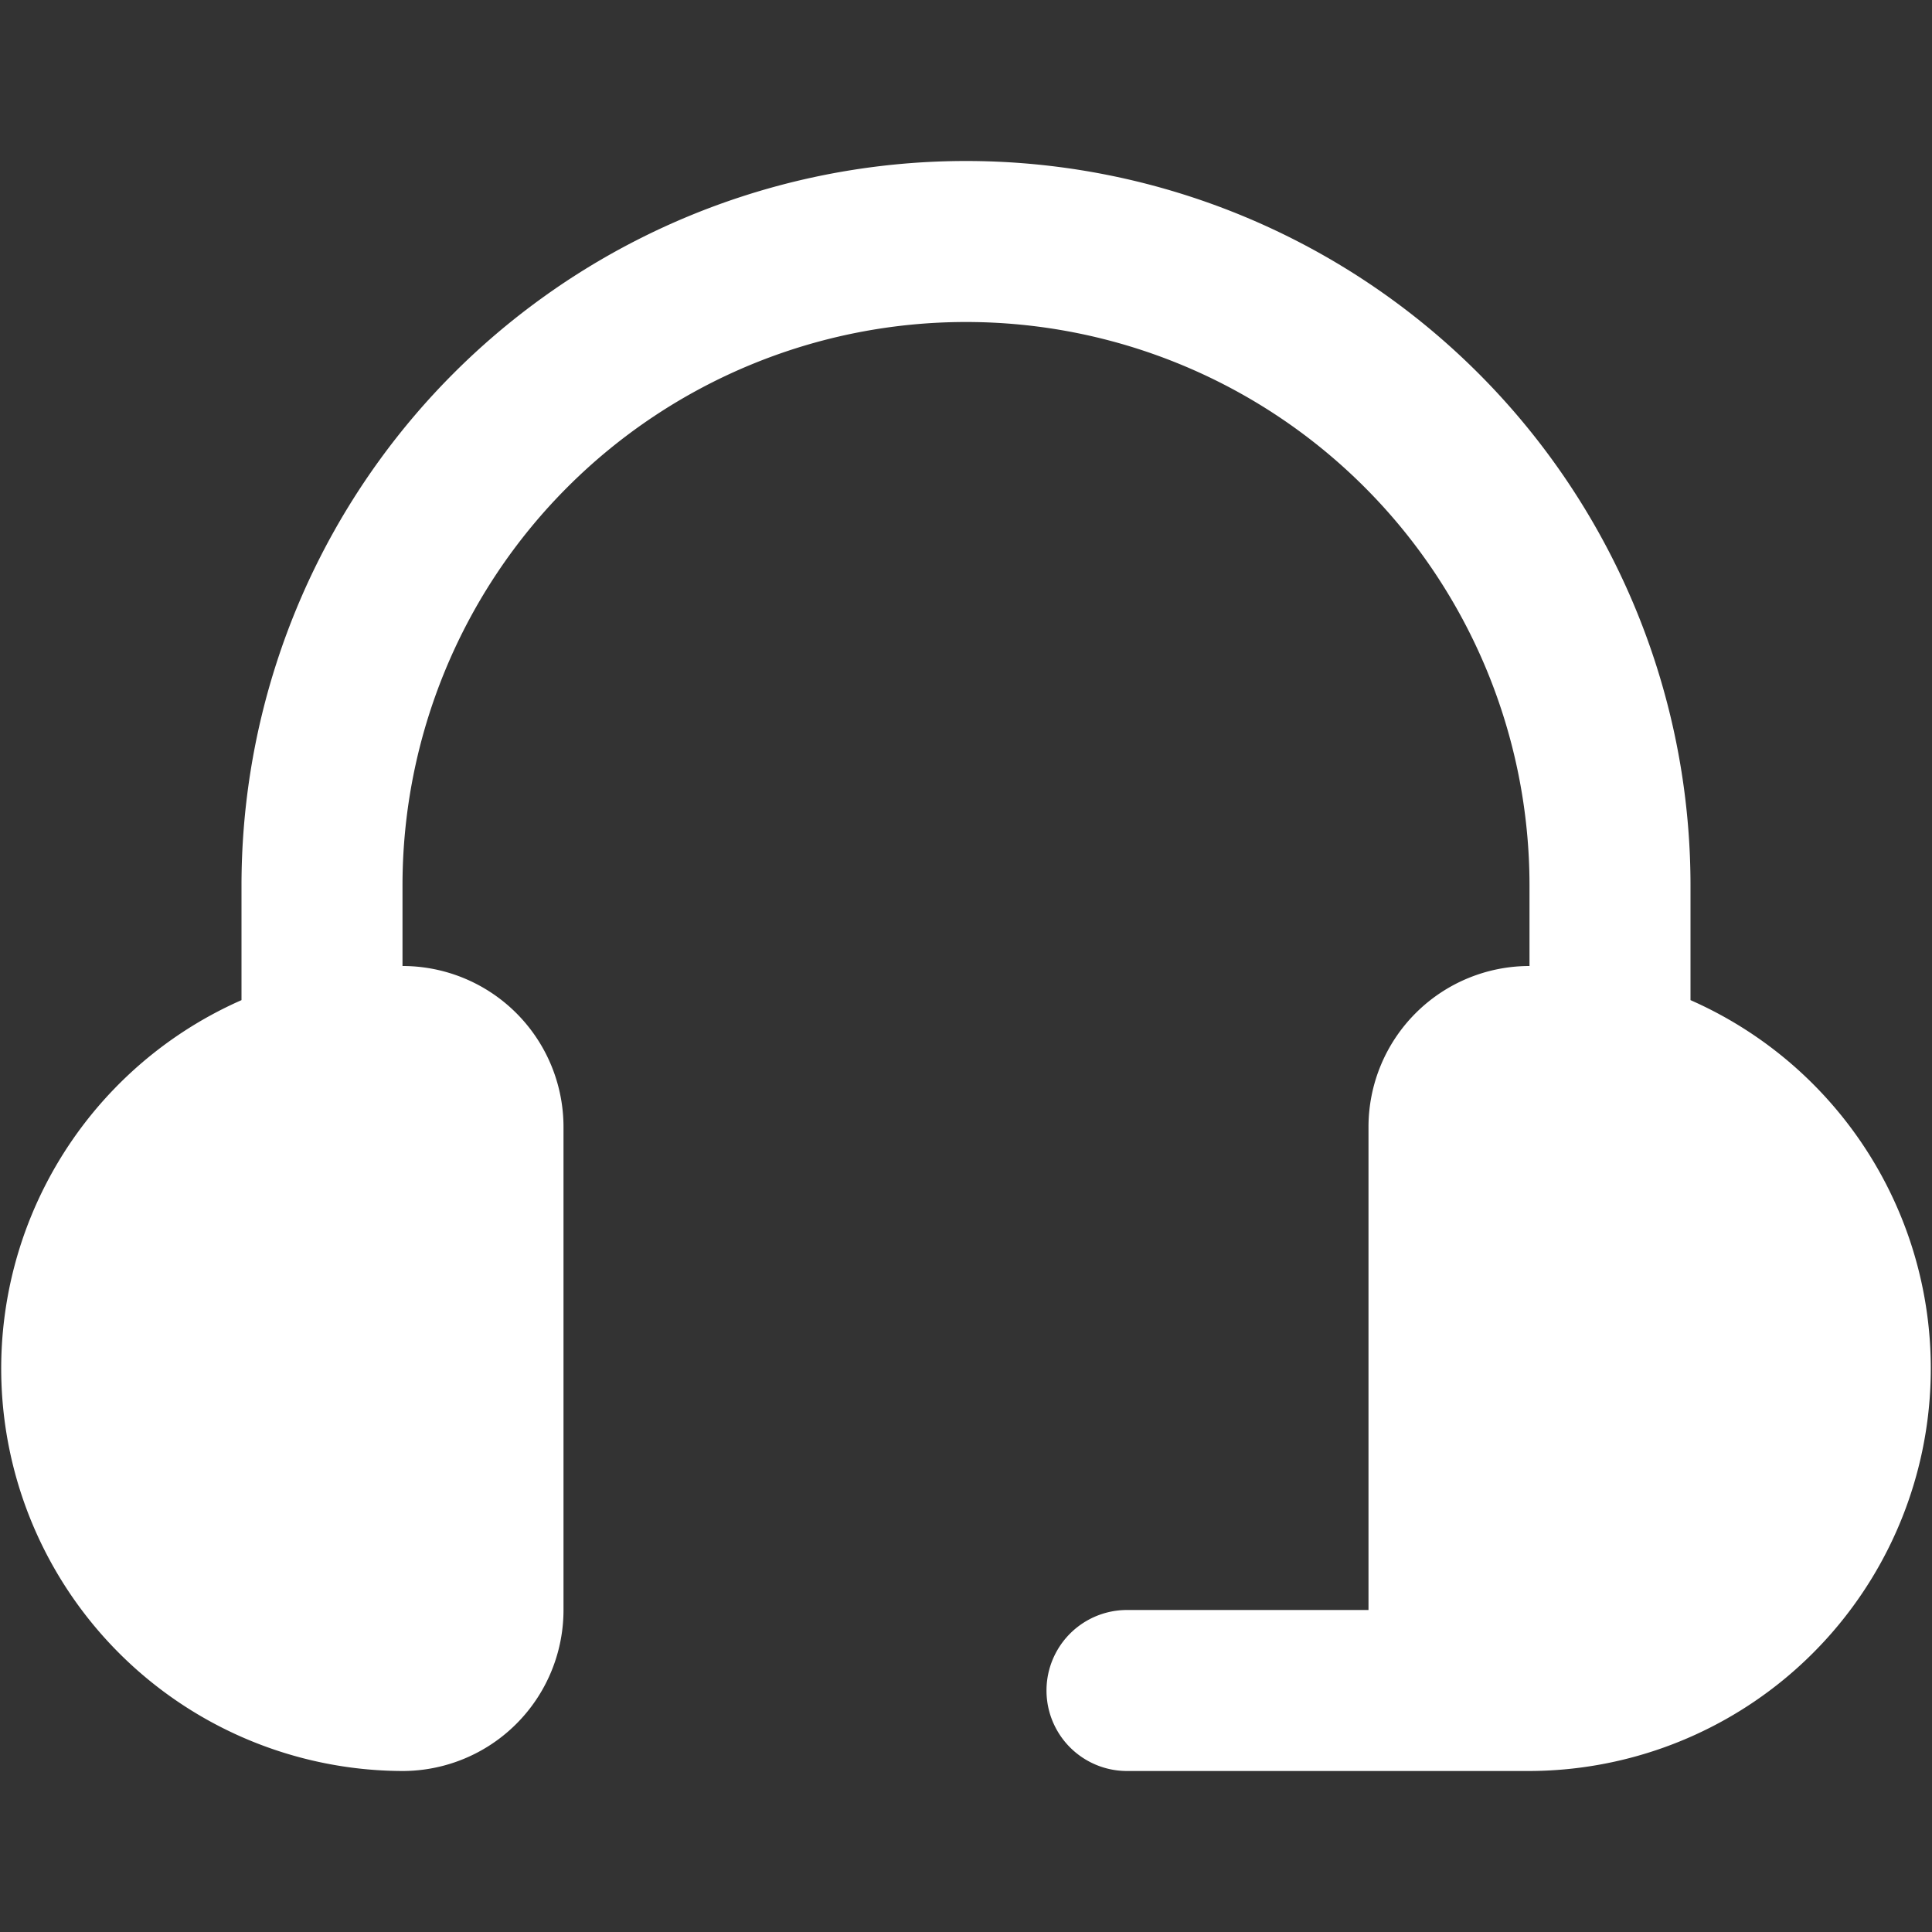 <svg xmlns="http://www.w3.org/2000/svg" version="1.1" xmlns:xlink="http://www.w3.org/1999/xlink" width="512" height="512" x="0" y="0" viewBox="0 0 24 24" style="enable-background:new 0 0 512 512" xml:space="preserve"><rect x="0" y="0" width="24" height="24" fill="#333333" stroke="none"/><g><path d="M5 22a2 2 0 0 0 2-2v-6a2 2 0 0 0-2-2v-1a7 7 0 0 1 14 0v1a2 2 0 0 0-2 2v6h-3a1 1 0 0 0 0 2h5a5 5 0 0 0 2-9.576V11a9 9 0 0 0-18 0v1.424A5 5 0 0 0 5 22Z" fill="#ffffff" opacity="1" data-original="#000000"></path></g></svg>